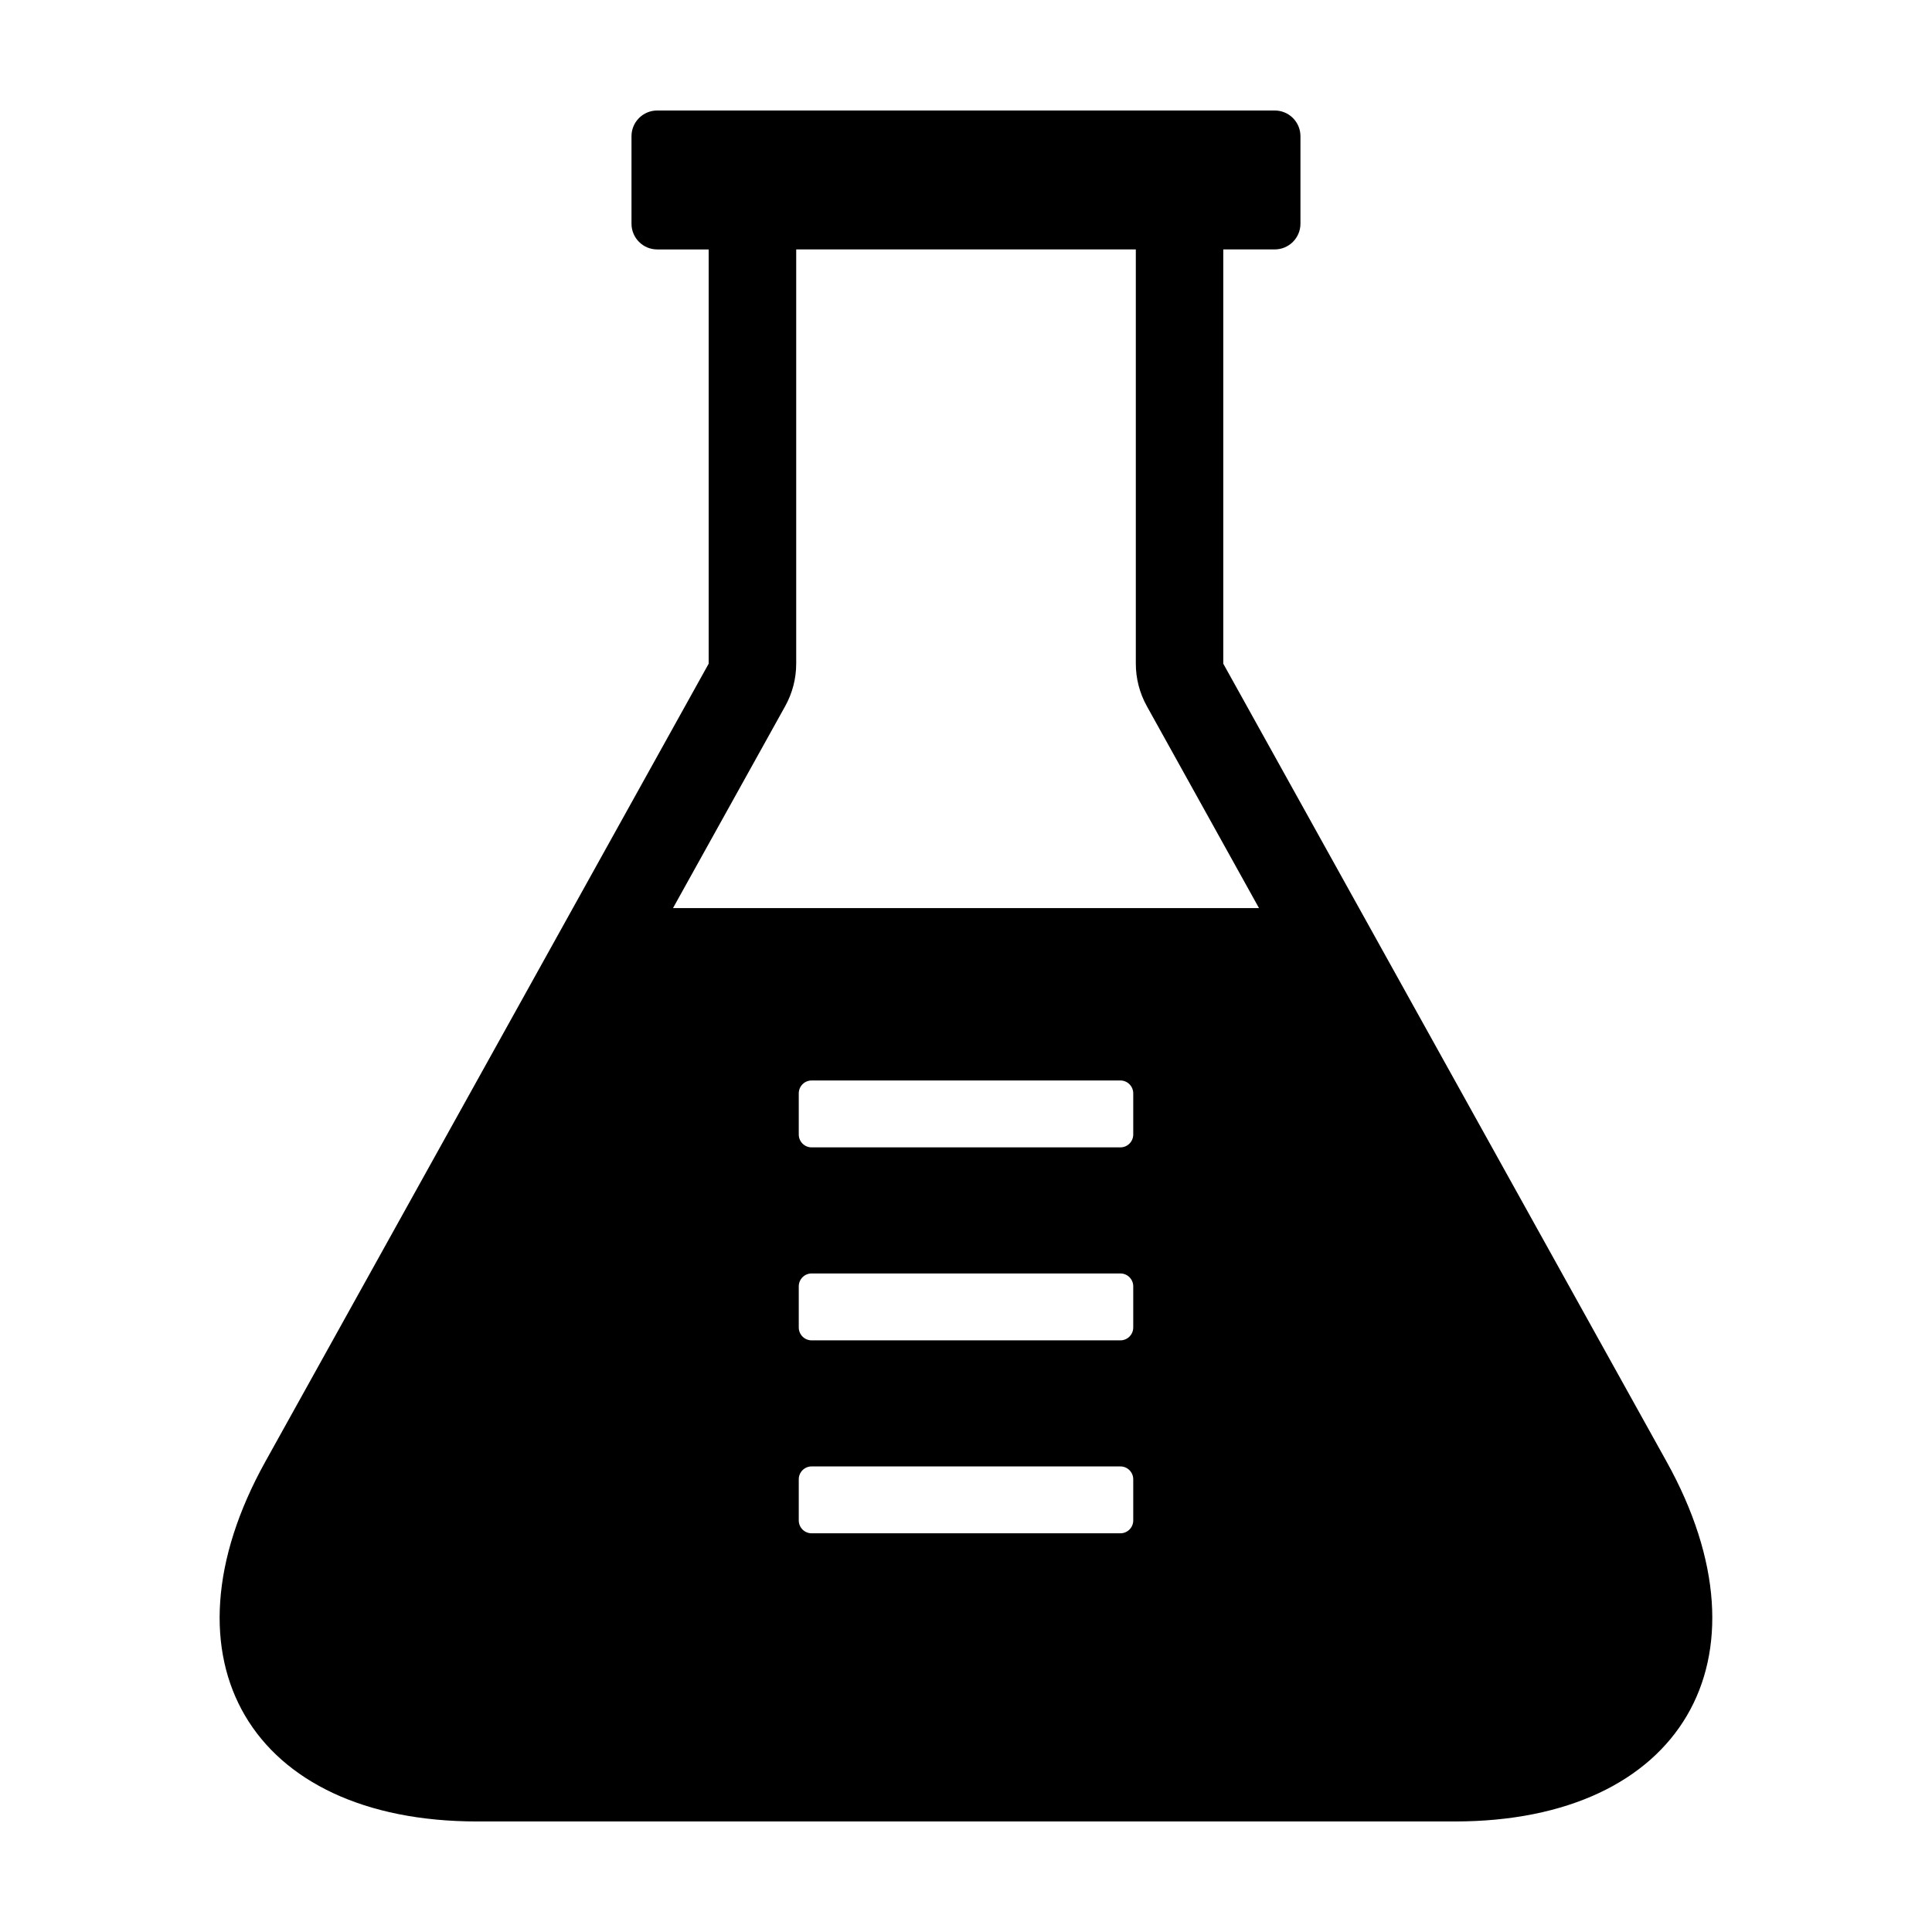 <?xml version="1.0" encoding="UTF-8"?>
<!-- Uploaded to: ICON Repo, www.iconrepo.com, Generator: ICON Repo Mixer Tools -->
<svg fill="#000000" width="800px" height="800px" version="1.1" viewBox="144 144 512 512" xmlns="http://www.w3.org/2000/svg">
 <path d="m585.66 531.34-117.48-211.46v-109.78h13.633c3.769 0 6.82-3.059 6.82-6.82v-23.176c0.004-3.773-3.051-6.82-6.82-6.82h-163.64c-3.769 0-6.82 3.047-6.82 6.82v23.18c0 3.762 3.047 6.82 6.82 6.82h13.633v109.78l-117.48 211.45c-29.148 52.449-3.891 95.371 56.113 95.371h259.11c59.996 0 85.254-42.922 56.109-95.371zm-141.34 15.59c0 1.891-1.527 3.41-3.41 3.41h-81.82c-1.883 0-3.41-1.523-3.41-3.41v-10.906c0-1.879 1.527-3.41 3.41-3.41h81.82c1.883 0 3.41 1.531 3.41 3.41zm0-51.137c0 1.891-1.527 3.414-3.41 3.414h-81.82c-1.883 0-3.41-1.527-3.41-3.414v-10.902c0-1.879 1.527-3.414 3.41-3.414h81.82c1.883 0 3.41 1.535 3.41 3.414zm0-51.137c0 1.883-1.527 3.41-3.41 3.41h-81.82c-1.883 0-3.41-1.527-3.41-3.41v-10.906c0-1.883 1.527-3.414 3.41-3.414h81.82c1.883 0 3.41 1.531 3.41 3.414zm-121.97-60 29.734-53.52c1.914-3.449 2.918-7.324 2.918-11.262v-109.78h90v109.78c0 3.934 1.004 7.809 2.922 11.262l29.727 53.523z"/>
</svg>